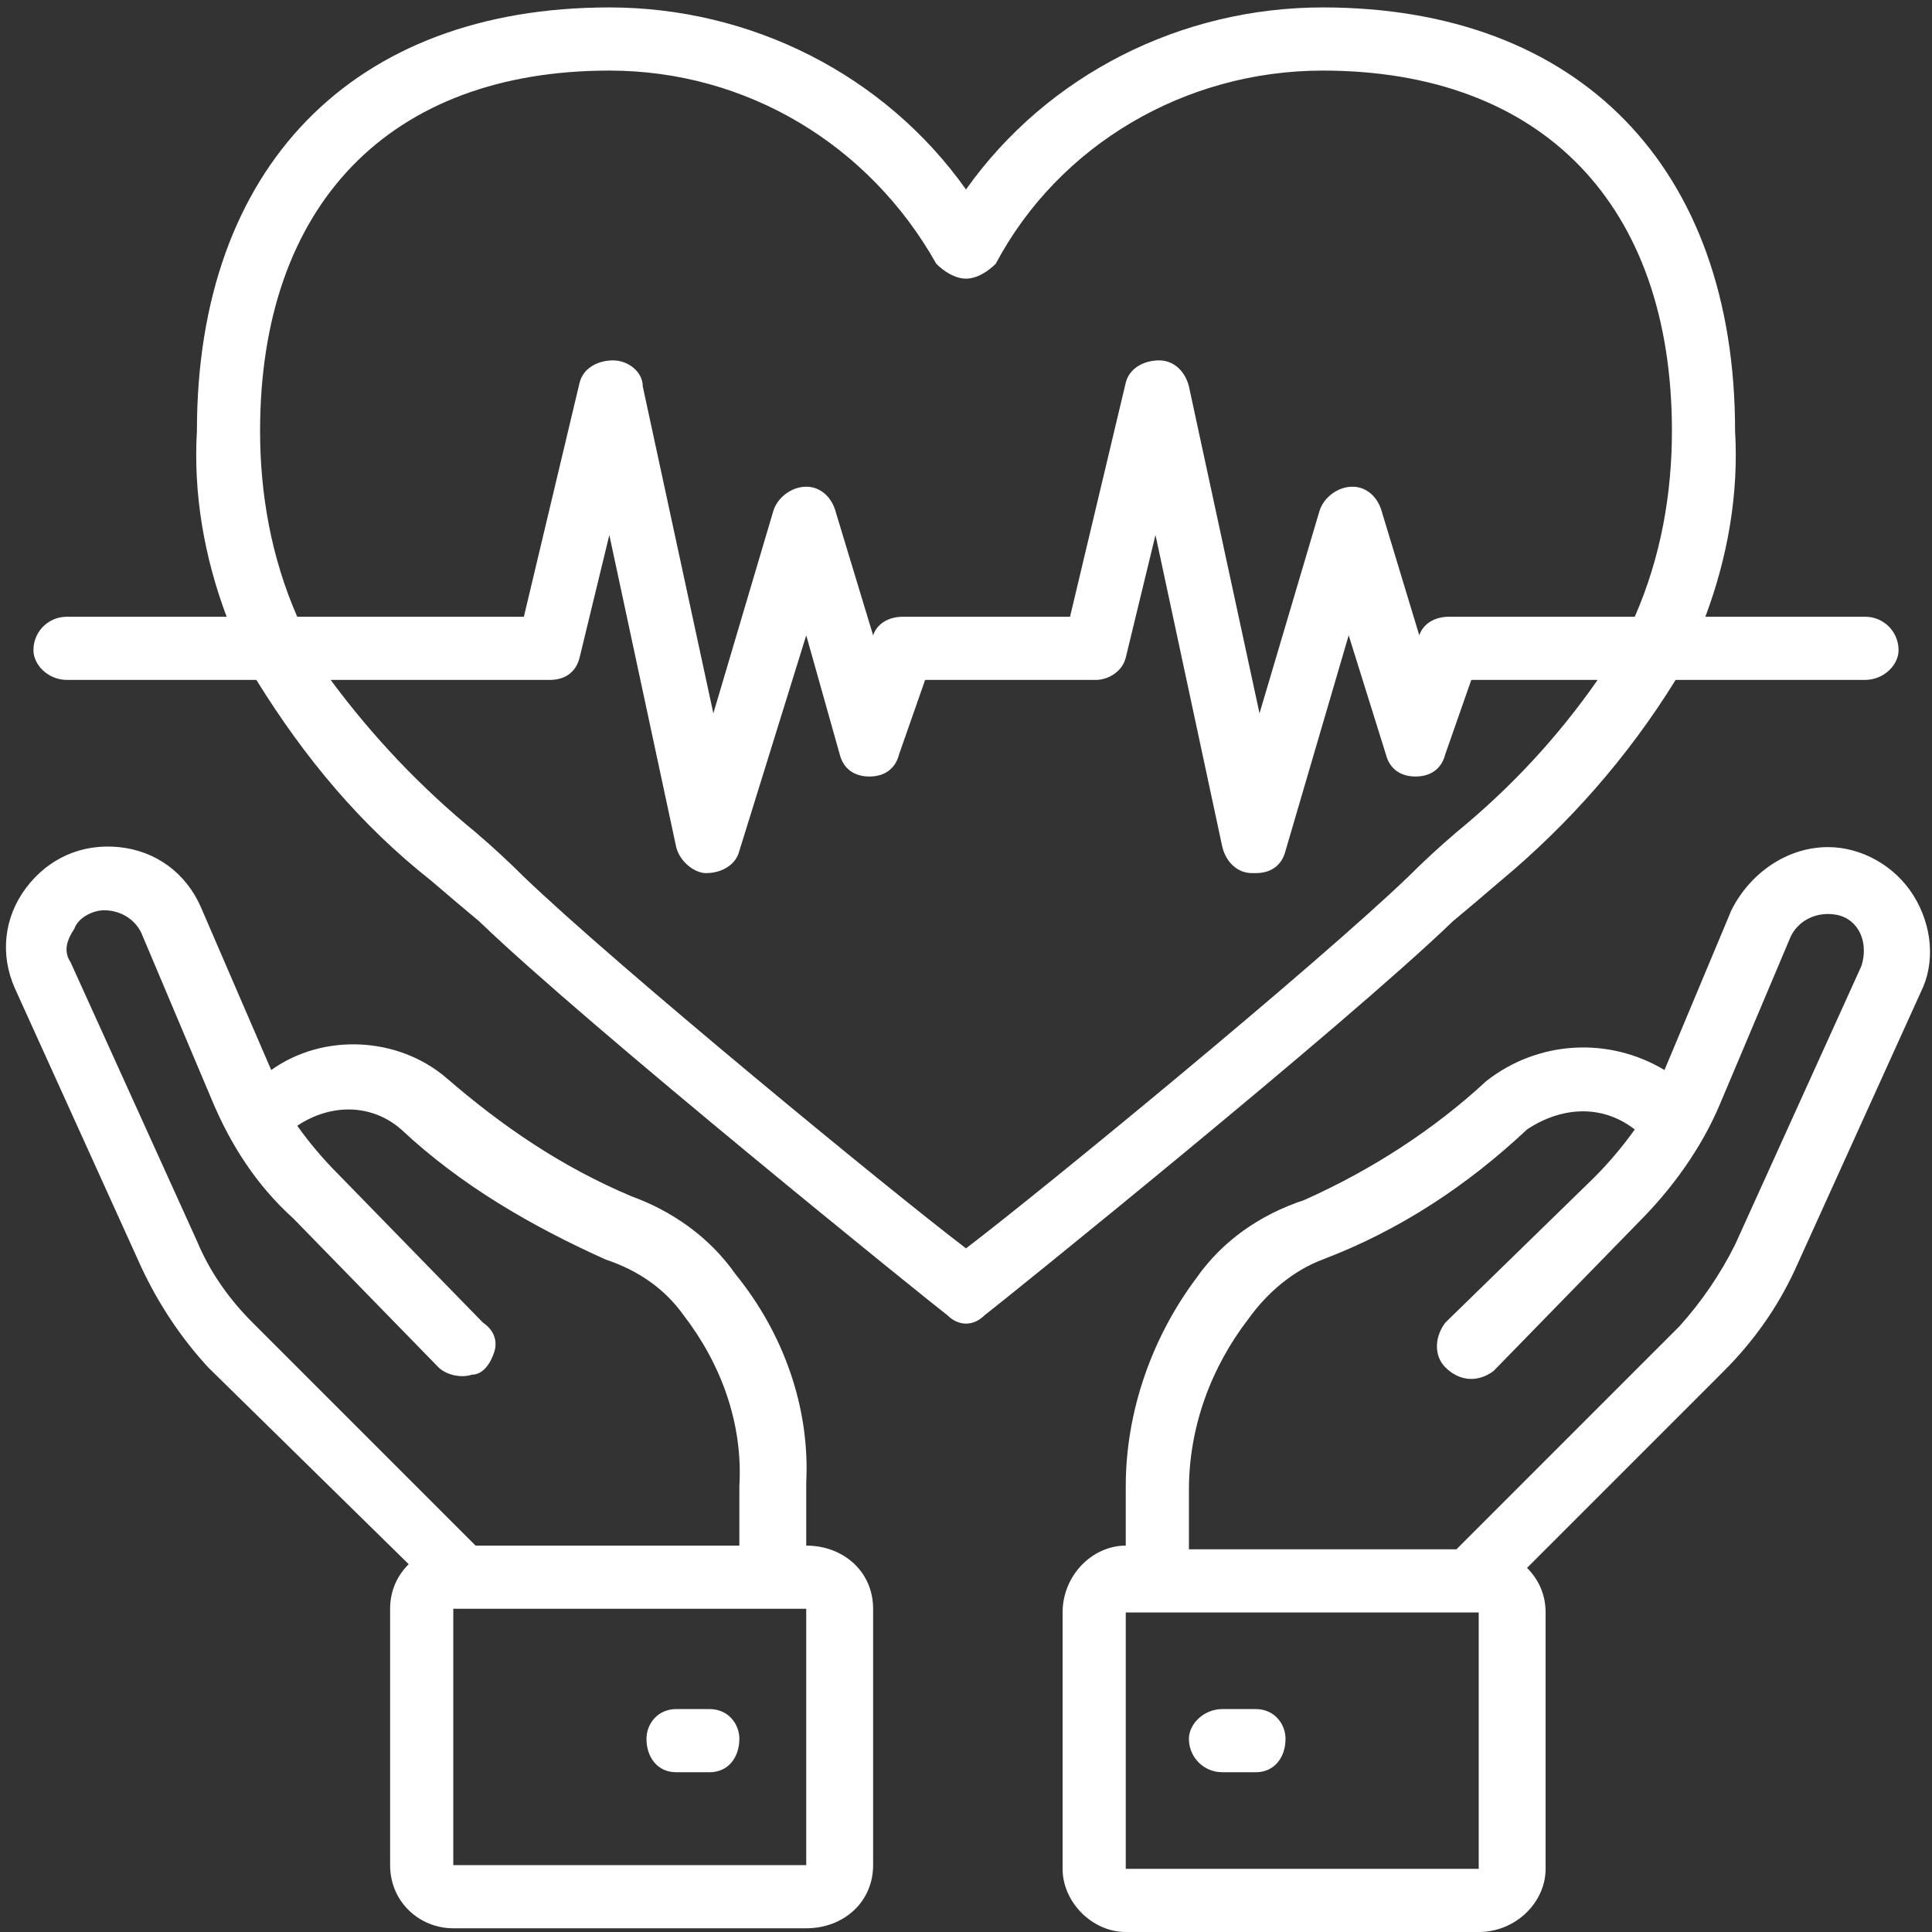<svg version="1.2" xmlns="http://www.w3.org/2000/svg" viewBox="0 0 52 52" width="52" height="52"><rect x="0" y="0" width="52" height="52" fill="#333333" stroke="none"/><style>.a{fill:#fff}</style><path fill-rule="evenodd" class="a" d="m5.6 36.8q-1.1-1.2-1.8-2.7l-3.4-7.5c-0.4-0.9-0.3-1.9 0.3-2.7 0.6-0.8 1.5-1.2 2.5-1.1 1 0.1 1.8 0.7 2.2 1.6l1.9 4.4c1.4-1 3.4-0.9 4.7 0.2 1.5 1.3 3.1 2.4 5 3.2 1.1 0.4 2.1 1.1 2.8 2.1 1.3 1.6 2 3.6 1.9 5.6v1.7c1 0 1.8 0.7 1.8 1.7v6.9c0 1-0.8 1.7-1.8 1.7h-9.5c-0.9 0-1.7-0.7-1.7-1.7v-6.9c0-0.5 0.2-0.9 0.5-1.2zm16.1 6.5h-9.5v6.9h9.5zm-16.4-9.9q0.5 1.2 1.5 2.2l6 6h7.1v-1.6c0.1-1.7-0.5-3.3-1.5-4.6-0.5-0.7-1.2-1.2-2.1-1.5-2-0.9-3.9-2-5.5-3.5-0.8-0.7-1.9-0.7-2.8-0.1q0.5 0.7 1.1 1.3l3.9 4c0.3 0.2 0.4 0.5 0.3 0.8-0.1 0.3-0.3 0.6-0.6 0.6-0.3 0.1-0.7 0-0.9-0.2l-3.9-4c-1-0.9-1.7-2-2.2-3.2l-1.9-4.5c-0.2-0.4-0.6-0.6-1-0.6-0.3 0-0.7 0.2-0.8 0.5-0.2 0.3-0.3 0.6-0.1 0.9zm14.6 13.4c0 0.5-0.3 0.9-0.8 0.9h-0.9c-0.5 0-0.8-0.4-0.8-0.9 0-0.4 0.3-0.8 0.8-0.8h0.9c0.5 0 0.8 0.4 0.8 0.8zm29.3-24c0.9 0 1.8 0.5 2.3 1.3 0.5 0.8 0.6 1.8 0.2 2.6l-3.4 7.5q-0.7 1.5-1.9 2.7l-5.3 5.3c0.3 0.3 0.5 0.7 0.5 1.2v6.9c0 0.9-0.8 1.7-1.8 1.7h-9.5c-0.9 0-1.7-0.8-1.7-1.7v-6.9c0-1 0.8-1.8 1.7-1.8v-1.6c0-2 0.7-4 1.9-5.6 0.7-1 1.7-1.7 2.9-2.1 1.8-0.8 3.5-1.9 4.9-3.2 1.4-1.1 3.3-1.2 4.8-0.3l1.8-4.3c0.5-1 1.5-1.7 2.6-1.7zm-9.4 20.6h-9.5v6.9h9.5zm10.3-17.4c0.1-0.3 0.1-0.7-0.1-1-0.2-0.3-0.5-0.4-0.8-0.4-0.4 0-0.8 0.2-1 0.6l-1.9 4.5c-0.5 1.2-1.3 2.3-2.2 3.2l-3.9 4c-0.4 0.3-0.9 0.3-1.3-0.1-0.3-0.3-0.3-0.8 0-1.2l4-3.9q0.6-0.6 1.1-1.3c-0.9-0.7-2-0.6-2.9 0-1.6 1.5-3.4 2.7-5.5 3.5-0.8 0.3-1.5 0.9-2 1.6-1 1.3-1.6 2.9-1.6 4.6v1.6h7.2l6-6q0.9-1 1.5-2.2l3.4-7.5zm-15.5 20.8c0 0.5-0.3 0.9-0.8 0.9h-0.9c-0.5 0-0.9-0.4-0.9-0.9 0-0.4 0.4-0.8 0.9-0.8h0.9c0.5 0 0.8 0.4 0.8 0.8zm12.1-35.2c0.1 1.7-0.2 3.4-0.8 5h4.3c0.5 0 0.9 0.4 0.9 0.9 0 0.4-0.4 0.8-0.9 0.8h-5.1c-1.3 2.1-2.9 3.9-4.7 5.4q-0.7 0.6-1.3 1.1c-2.9 2.8-12.2 10.3-12.6 10.6-0.3 0.3-0.7 0.3-1 0-0.4-0.3-9.7-7.8-12.6-10.6q-0.6-0.5-1.3-1.1c-1.9-1.5-3.4-3.3-4.7-5.4h-5.1c-0.5 0-0.9-0.4-0.9-0.8 0-0.5 0.4-0.9 0.9-0.9h4.3c-0.6-1.6-0.9-3.3-0.8-5 0-7.1 4.2-11.4 11.1-11.4 3.8 0 7.4 1.8 9.6 4.9 2.2-3.1 5.8-4.9 9.6-4.9 6.9 0 11.1 4.3 11.1 11.4zm-38.7 5h6.1l1.5-6.3c0.1-0.4 0.5-0.6 0.9-0.6 0.4 0 0.8 0.3 0.8 0.7l1.9 8.8 1.6-5.4c0.1-0.4 0.5-0.7 0.9-0.7 0.4 0 0.7 0.3 0.8 0.7l1 3.3c0.1-0.3 0.4-0.5 0.8-0.5h4.5l1.5-6.3c0.1-0.4 0.5-0.6 0.9-0.6 0.4 0 0.7 0.3 0.8 0.7l1.9 8.8 1.6-5.4c0.1-0.4 0.5-0.7 0.9-0.7 0.4 0 0.7 0.3 0.8 0.7l1 3.3c0.1-0.3 0.4-0.5 0.8-0.5h5c0.7-1.6 1-3.3 1-5 0-6.1-3.5-9.7-9.4-9.7-3.7 0-7.1 2-8.8 5.2-0.2 0.2-0.5 0.4-0.8 0.4-0.3 0-0.6-0.2-0.8-0.4-1.8-3.2-5.1-5.2-8.8-5.2-5.9 0-9.4 3.6-9.4 9.7 0 1.7 0.3 3.4 1 5zm35 1.7h-3.4l-0.7 2c-0.1 0.4-0.4 0.6-0.8 0.6-0.4 0-0.7-0.2-0.8-0.6l-1-3.2-1.7 5.8c-0.1 0.4-0.4 0.6-0.8 0.6h-0.1c-0.4 0-0.7-0.3-0.8-0.7l-1.8-8.4-0.8 3.3c-0.1 0.4-0.5 0.6-0.8 0.6h-4.6l-0.7 2c-0.1 0.4-0.4 0.6-0.8 0.6-0.4 0-0.7-0.2-0.8-0.6l-0.9-3.2-1.8 5.8c-0.1 0.4-0.5 0.6-0.9 0.6-0.3 0-0.7-0.3-0.8-0.7l-1.8-8.4-0.8 3.3c-0.1 0.4-0.4 0.6-0.8 0.6h-5.9q1.7 2.3 3.9 4.1 0.7 0.6 1.3 1.2c2.5 2.4 9.8 8.4 11.9 10 2.1-1.6 9.4-7.6 11.9-10q0.6-0.6 1.3-1.2 2.2-1.8 3.8-4.1z"/></svg>
